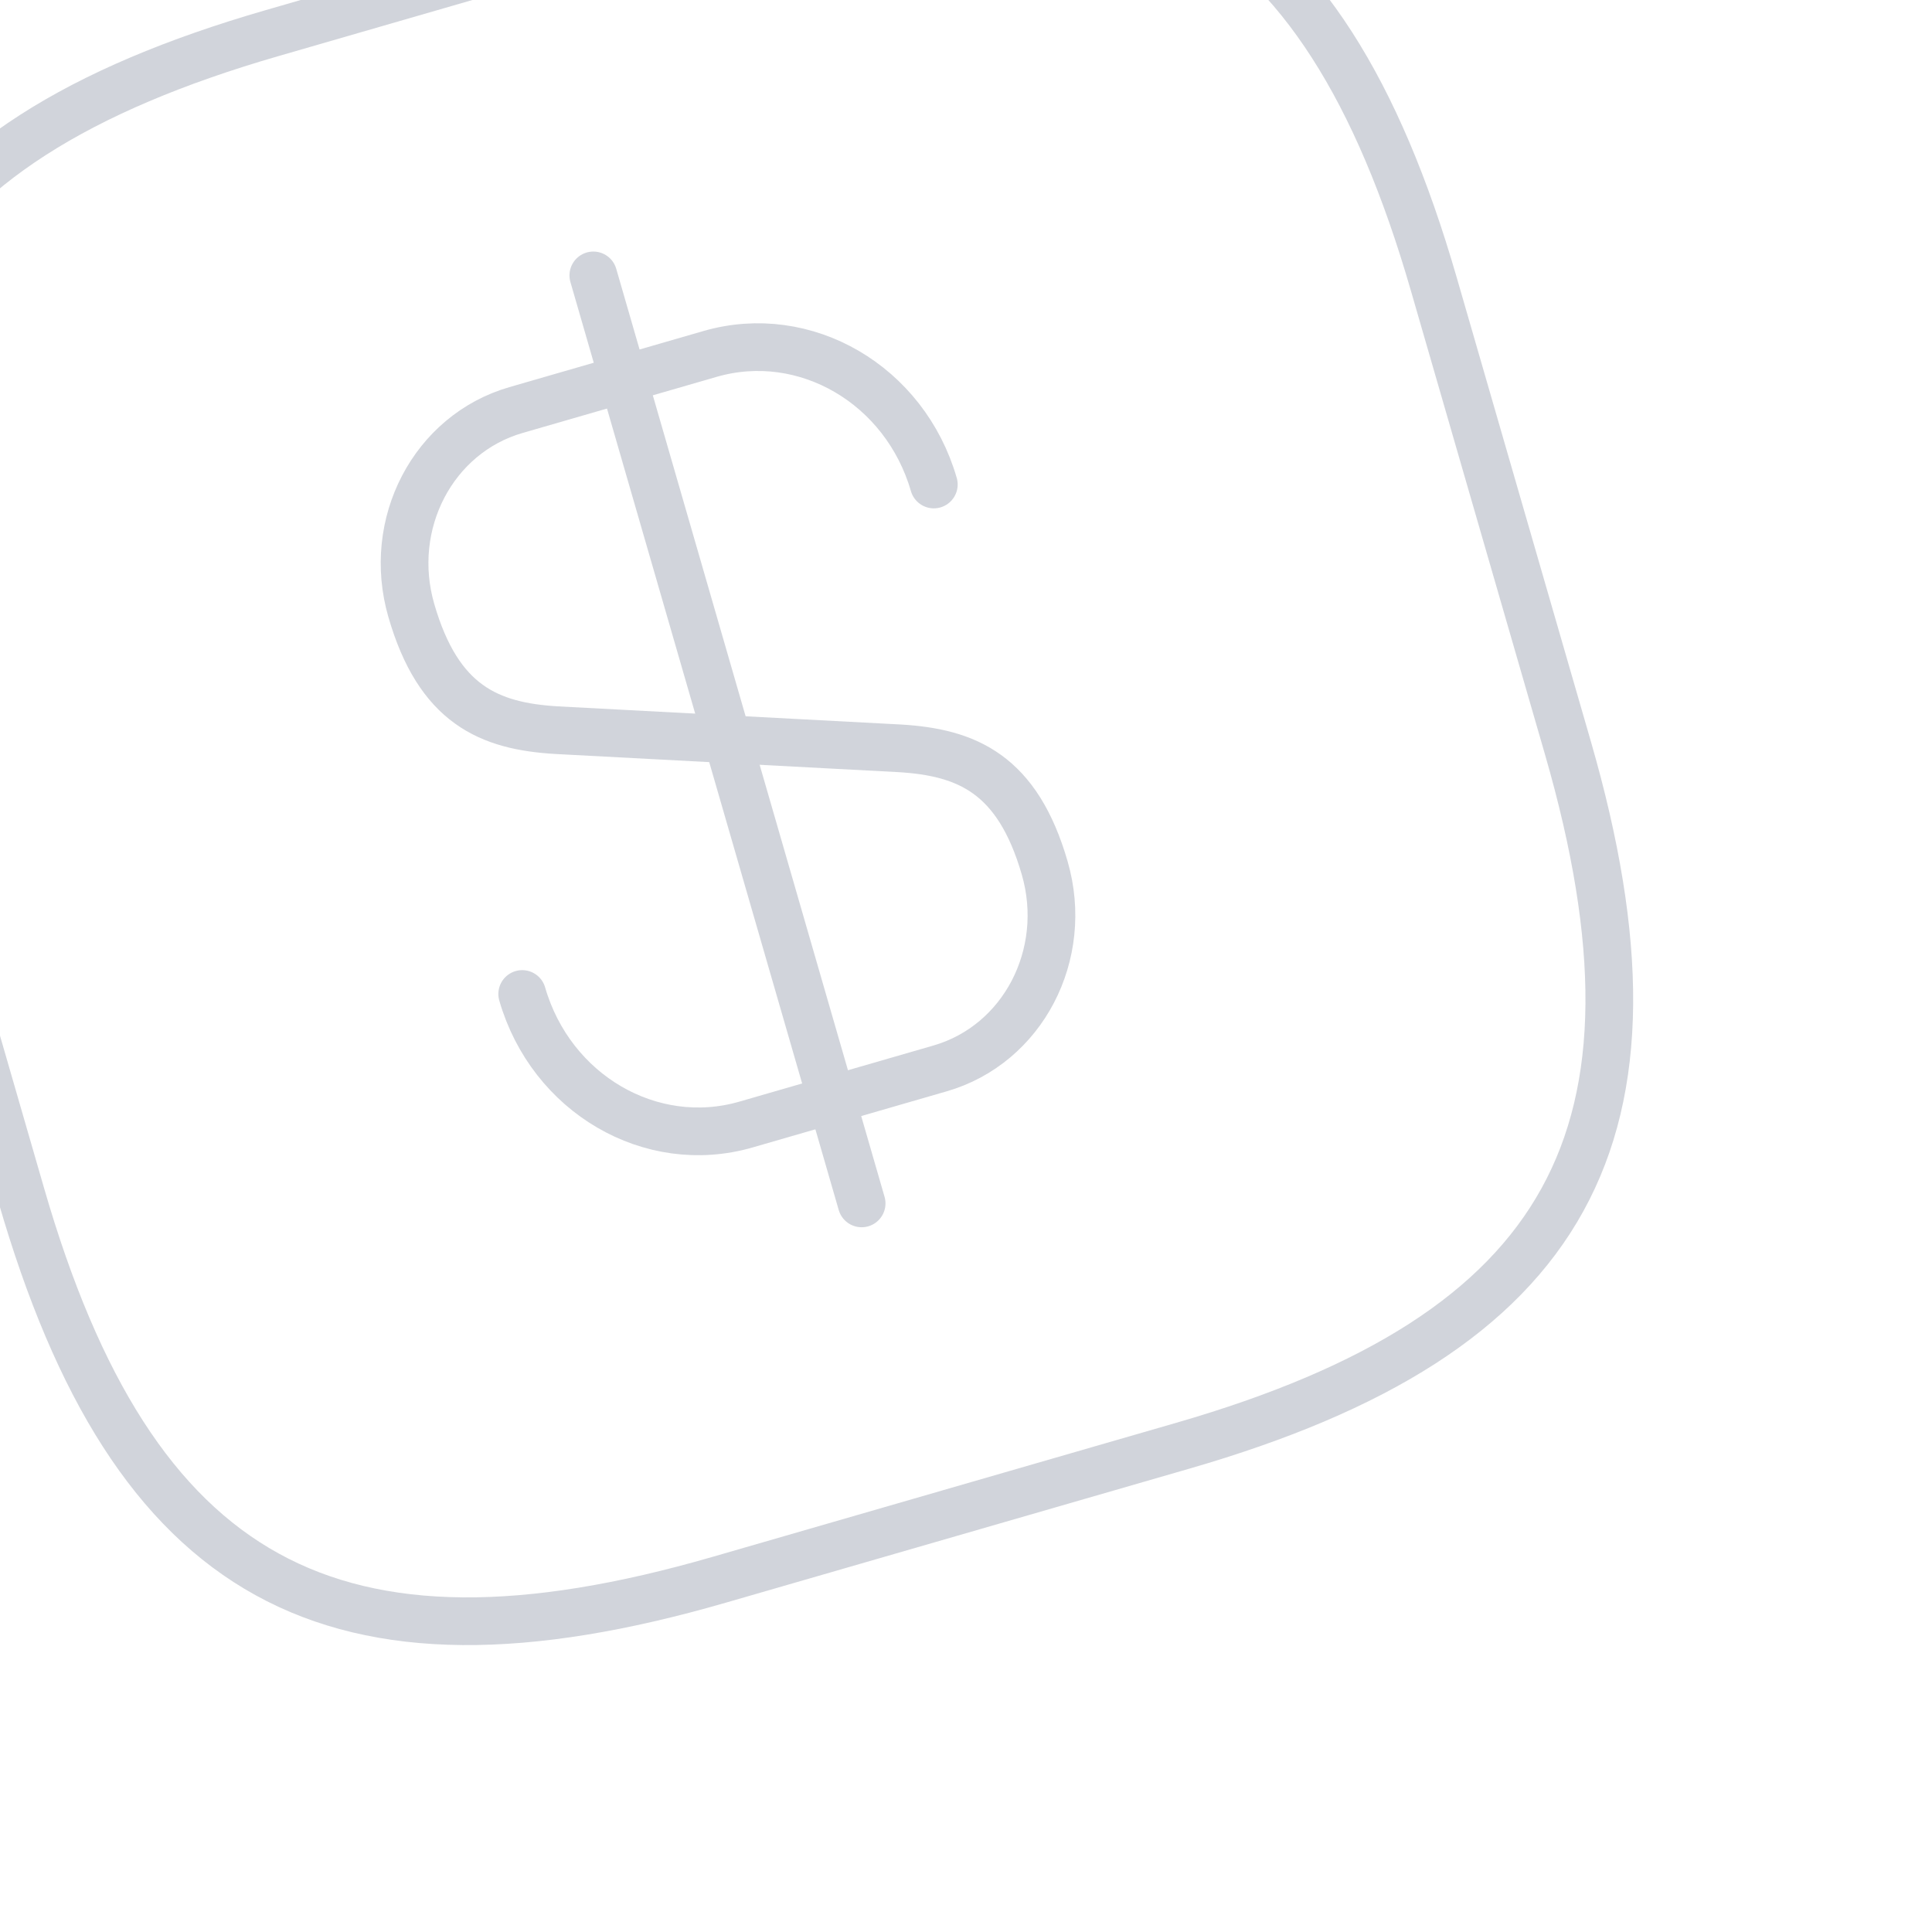 <svg width="162" height="162" viewBox="0 0 162 162" fill="none" xmlns="http://www.w3.org/2000/svg">
<g opacity="0.3" filter="url(#filter0_d_174_19074)">
<path d="M43.787 79.347C46.206 87.712 54.575 92.6 62.551 90.294L78.827 85.588C85.765 83.582 89.701 76.05 87.601 68.787C85.314 60.876 81.07 59.082 75.423 58.747L46.666 57.225C41.018 56.89 36.775 55.096 34.488 47.185C32.388 39.922 36.324 32.39 43.262 30.384L59.538 25.678C67.513 23.372 75.883 28.26 78.302 36.625" stroke="#667085" stroke-width="4" stroke-linecap="round" stroke-linejoin="round"/>
<path d="M49.751 19.093L72.249 96.906" stroke="#667085" stroke-width="4" stroke-linecap="round" stroke-linejoin="round"/>
<path d="M99.202 117.219L60.295 128.468C27.873 137.843 11.155 128.624 1.781 96.202L-9.469 57.295C-18.843 24.873 -9.624 8.155 22.798 -1.219L61.705 -12.469C94.127 -21.843 110.845 -12.624 120.219 19.798L131.469 58.705C140.843 91.126 131.624 107.845 99.202 117.219Z" stroke="#667085" stroke-width="4" stroke-linecap="round" stroke-linejoin="round"/>
</g>
<defs>
<filter id="filter0_d_174_19074" x="-63.311" y="-62.311" width="248.622" height="248.622" filterUnits="userSpaceOnUse" color-interpolation-filters="sRGB">
<feFlood flood-opacity="0" result="BackgroundImageFix"/>
<feColorMatrix in="SourceAlpha" type="matrix" values="0 0 0 0 0 0 0 0 0 0 0 0 0 0 0 0 0 0 127 0" result="hardAlpha"/>
<feOffset dy="4"/>
<feGaussianBlur stdDeviation="12"/>
<feComposite in2="hardAlpha" operator="out"/>
<feColorMatrix type="matrix" values="0 0 0 0 1 0 0 0 0 1 0 0 0 0 1 0 0 0 0.32 0"/>
<feBlend mode="normal" in2="BackgroundImageFix" result="effect1_dropShadow_174_19074"/>
<feBlend mode="normal" in="SourceGraphic" in2="effect1_dropShadow_174_19074" result="shape"/>
</filter>
</defs>
</svg>
